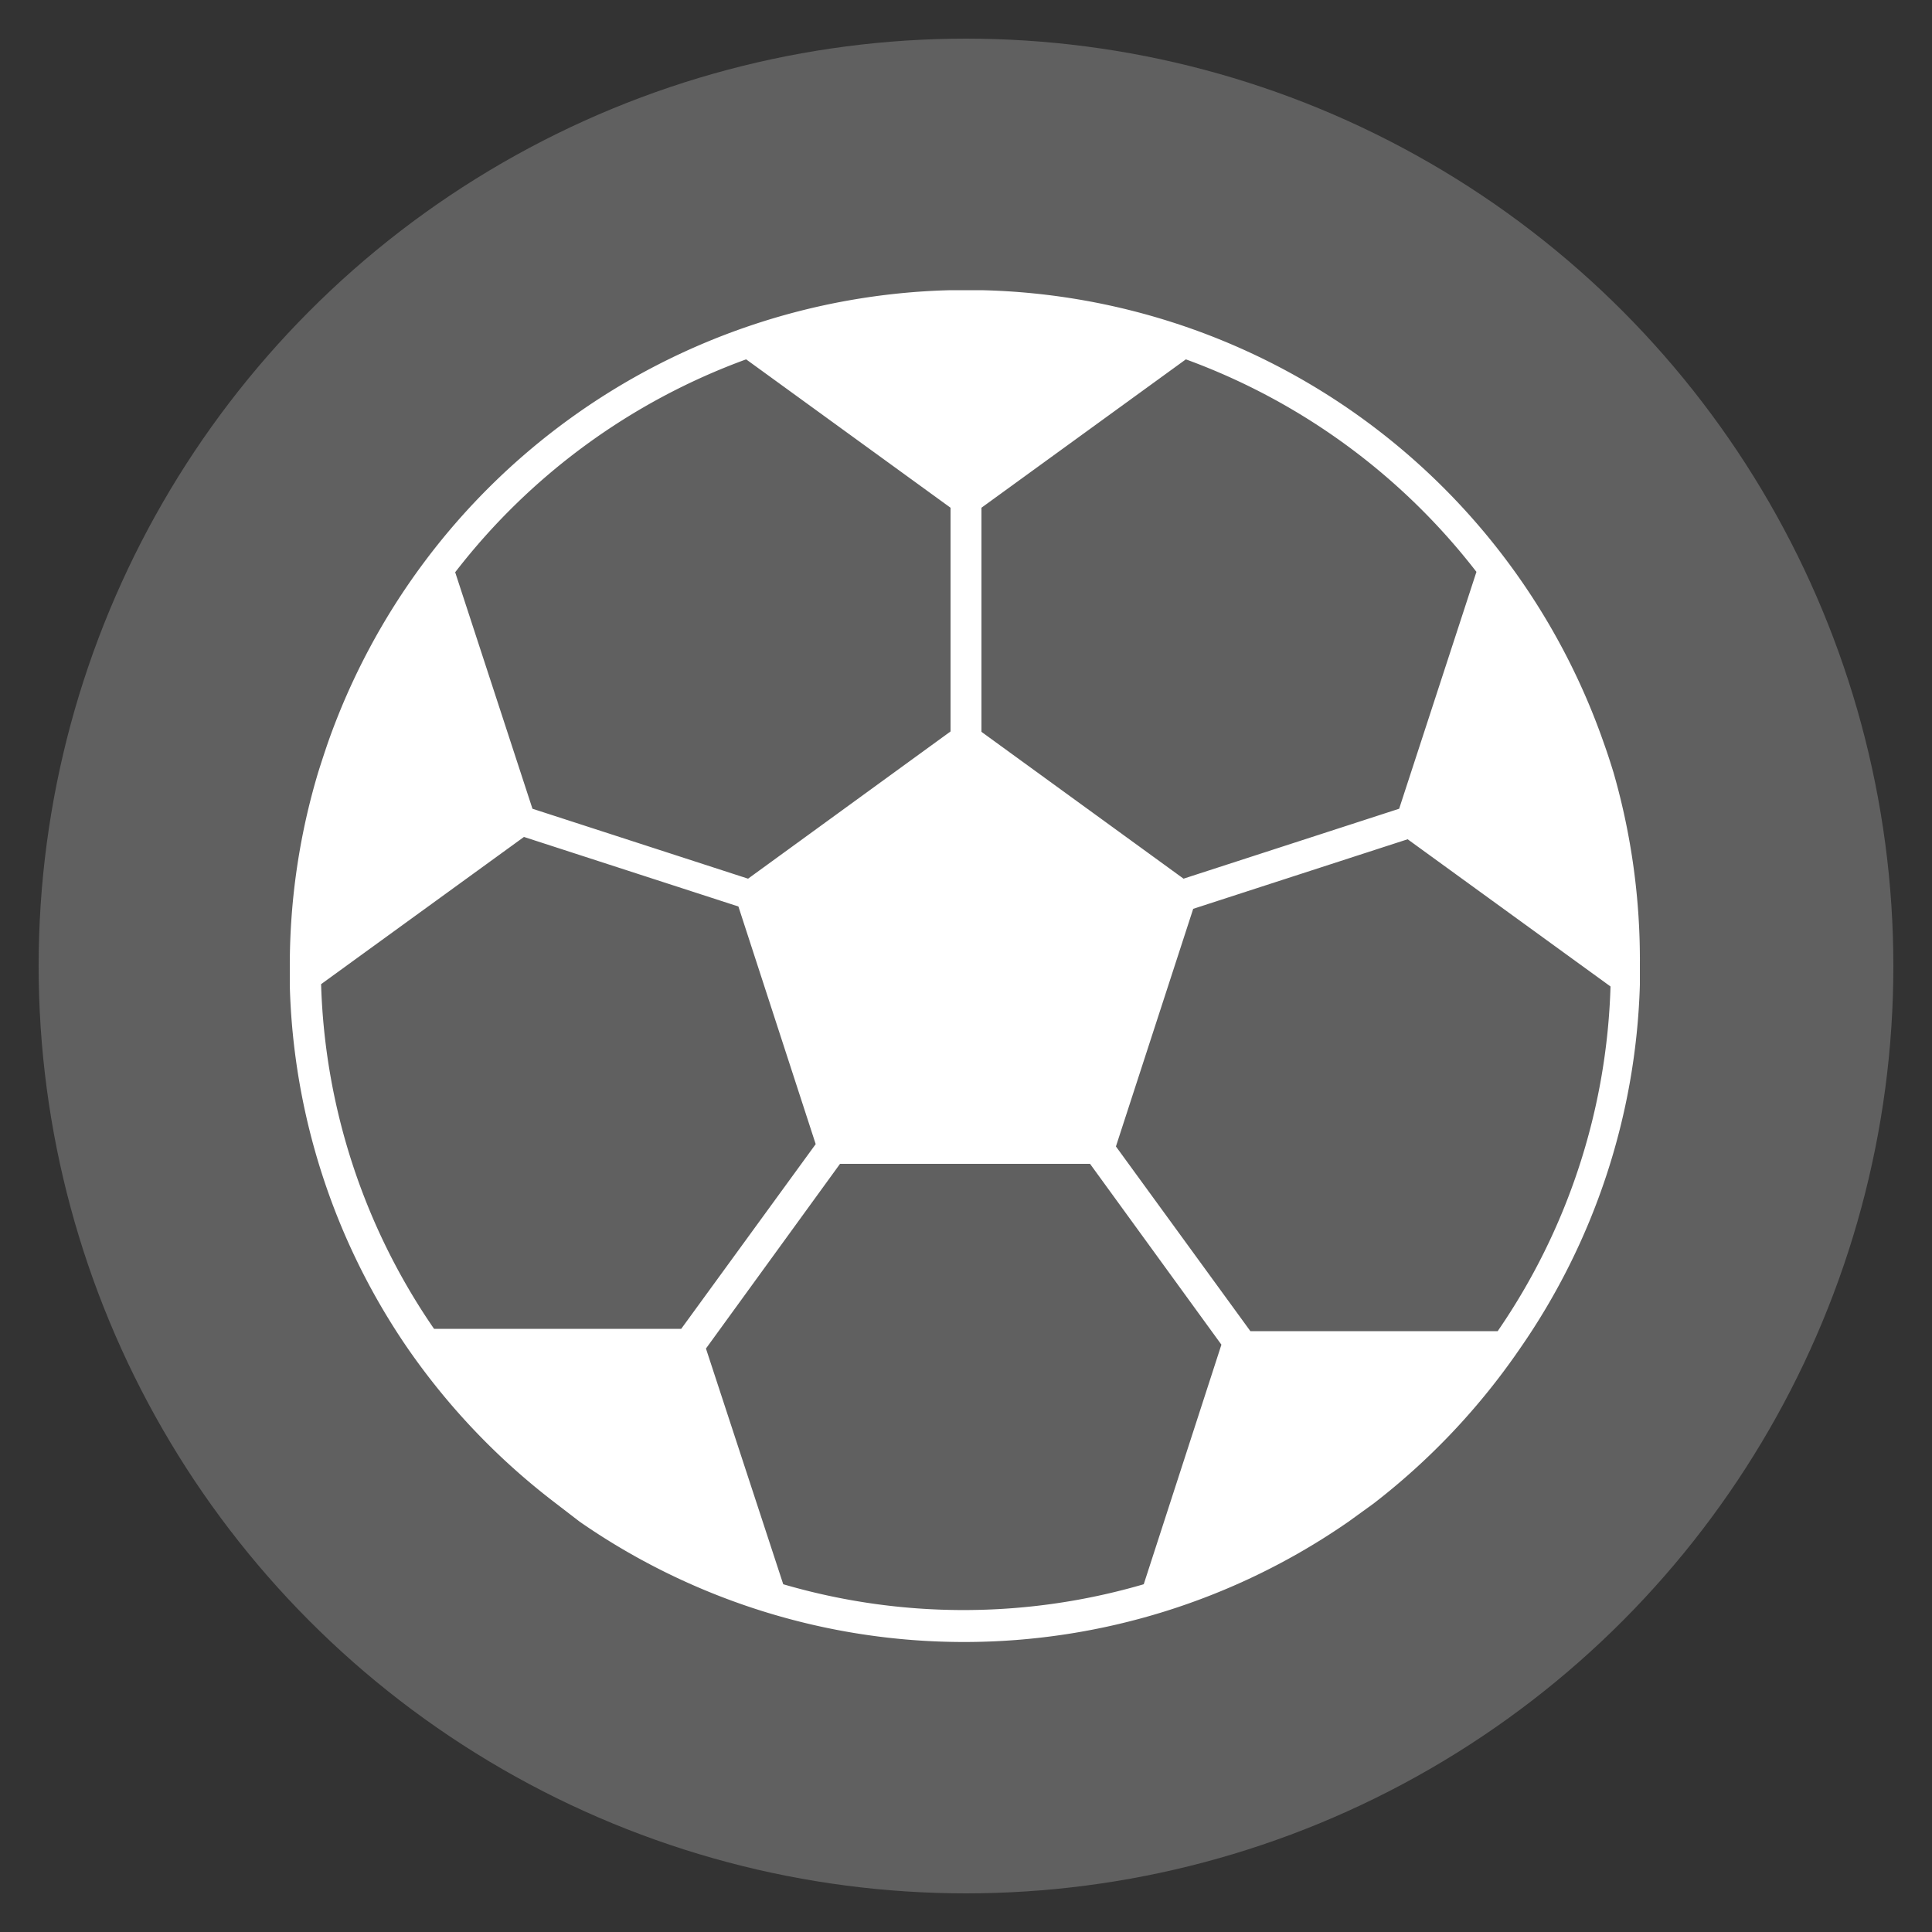 <svg id="Layer_1" data-name="Layer 1" xmlns="http://www.w3.org/2000/svg" viewBox="0 0 50 50"><rect x="0" y="0" width="50" height="50" fill="#333333" stroke="none"/><defs><style>.cls-1{fill:#606060;}.cls-2{fill:#fff;}</style></defs><title>lg2-icons</title><circle class="cls-1" cx="25" cy="25" r="24"/><path class="cls-2" d="M38.76,34.45h-6.4l-3.48-4.78,2-6.15,5.55-1.8,5.25,3.81A16.59,16.59,0,0,1,38.76,34.45ZM29.6,41a16.62,16.62,0,0,1-9.33,0l-2-6.1,3.47-4.78h6.47l3.4,4.68Zm-18.36-6.6a16.58,16.58,0,0,1-2.93-8.93l5.25-3.81,5.55,1.8,2,6.15-3.48,4.78h-6.4ZM19.31,9.3l5.29,3.84v5.79l-5.24,3.81-5.58-1.81-2-6.12A16.77,16.77,0,0,1,19.31,9.3Zm11.38,0a16.77,16.77,0,0,1,7.52,5.5l-2,6.13-5.58,1.81L25.4,18.94V13.14ZM41.76,20c-0.08-.26-0.16-0.51-0.25-0.76A17.48,17.48,0,0,0,25.4,7.51H24.6A17.54,17.54,0,0,0,8.49,19.21q-0.13.38-.25,0.76a17.39,17.39,0,0,0-.74,5c0,0.18,0,.36,0,0.54a17.4,17.4,0,0,0,3,9.31,17.67,17.67,0,0,0,3.85,4.06L15,39.38a17.45,17.45,0,0,0,19.9,0l0.65-.47a17.69,17.69,0,0,0,3.78-4,17.39,17.39,0,0,0,3.11-9.42c0-.18,0-0.36,0-0.54A17.54,17.54,0,0,0,41.76,20Z"/></svg>